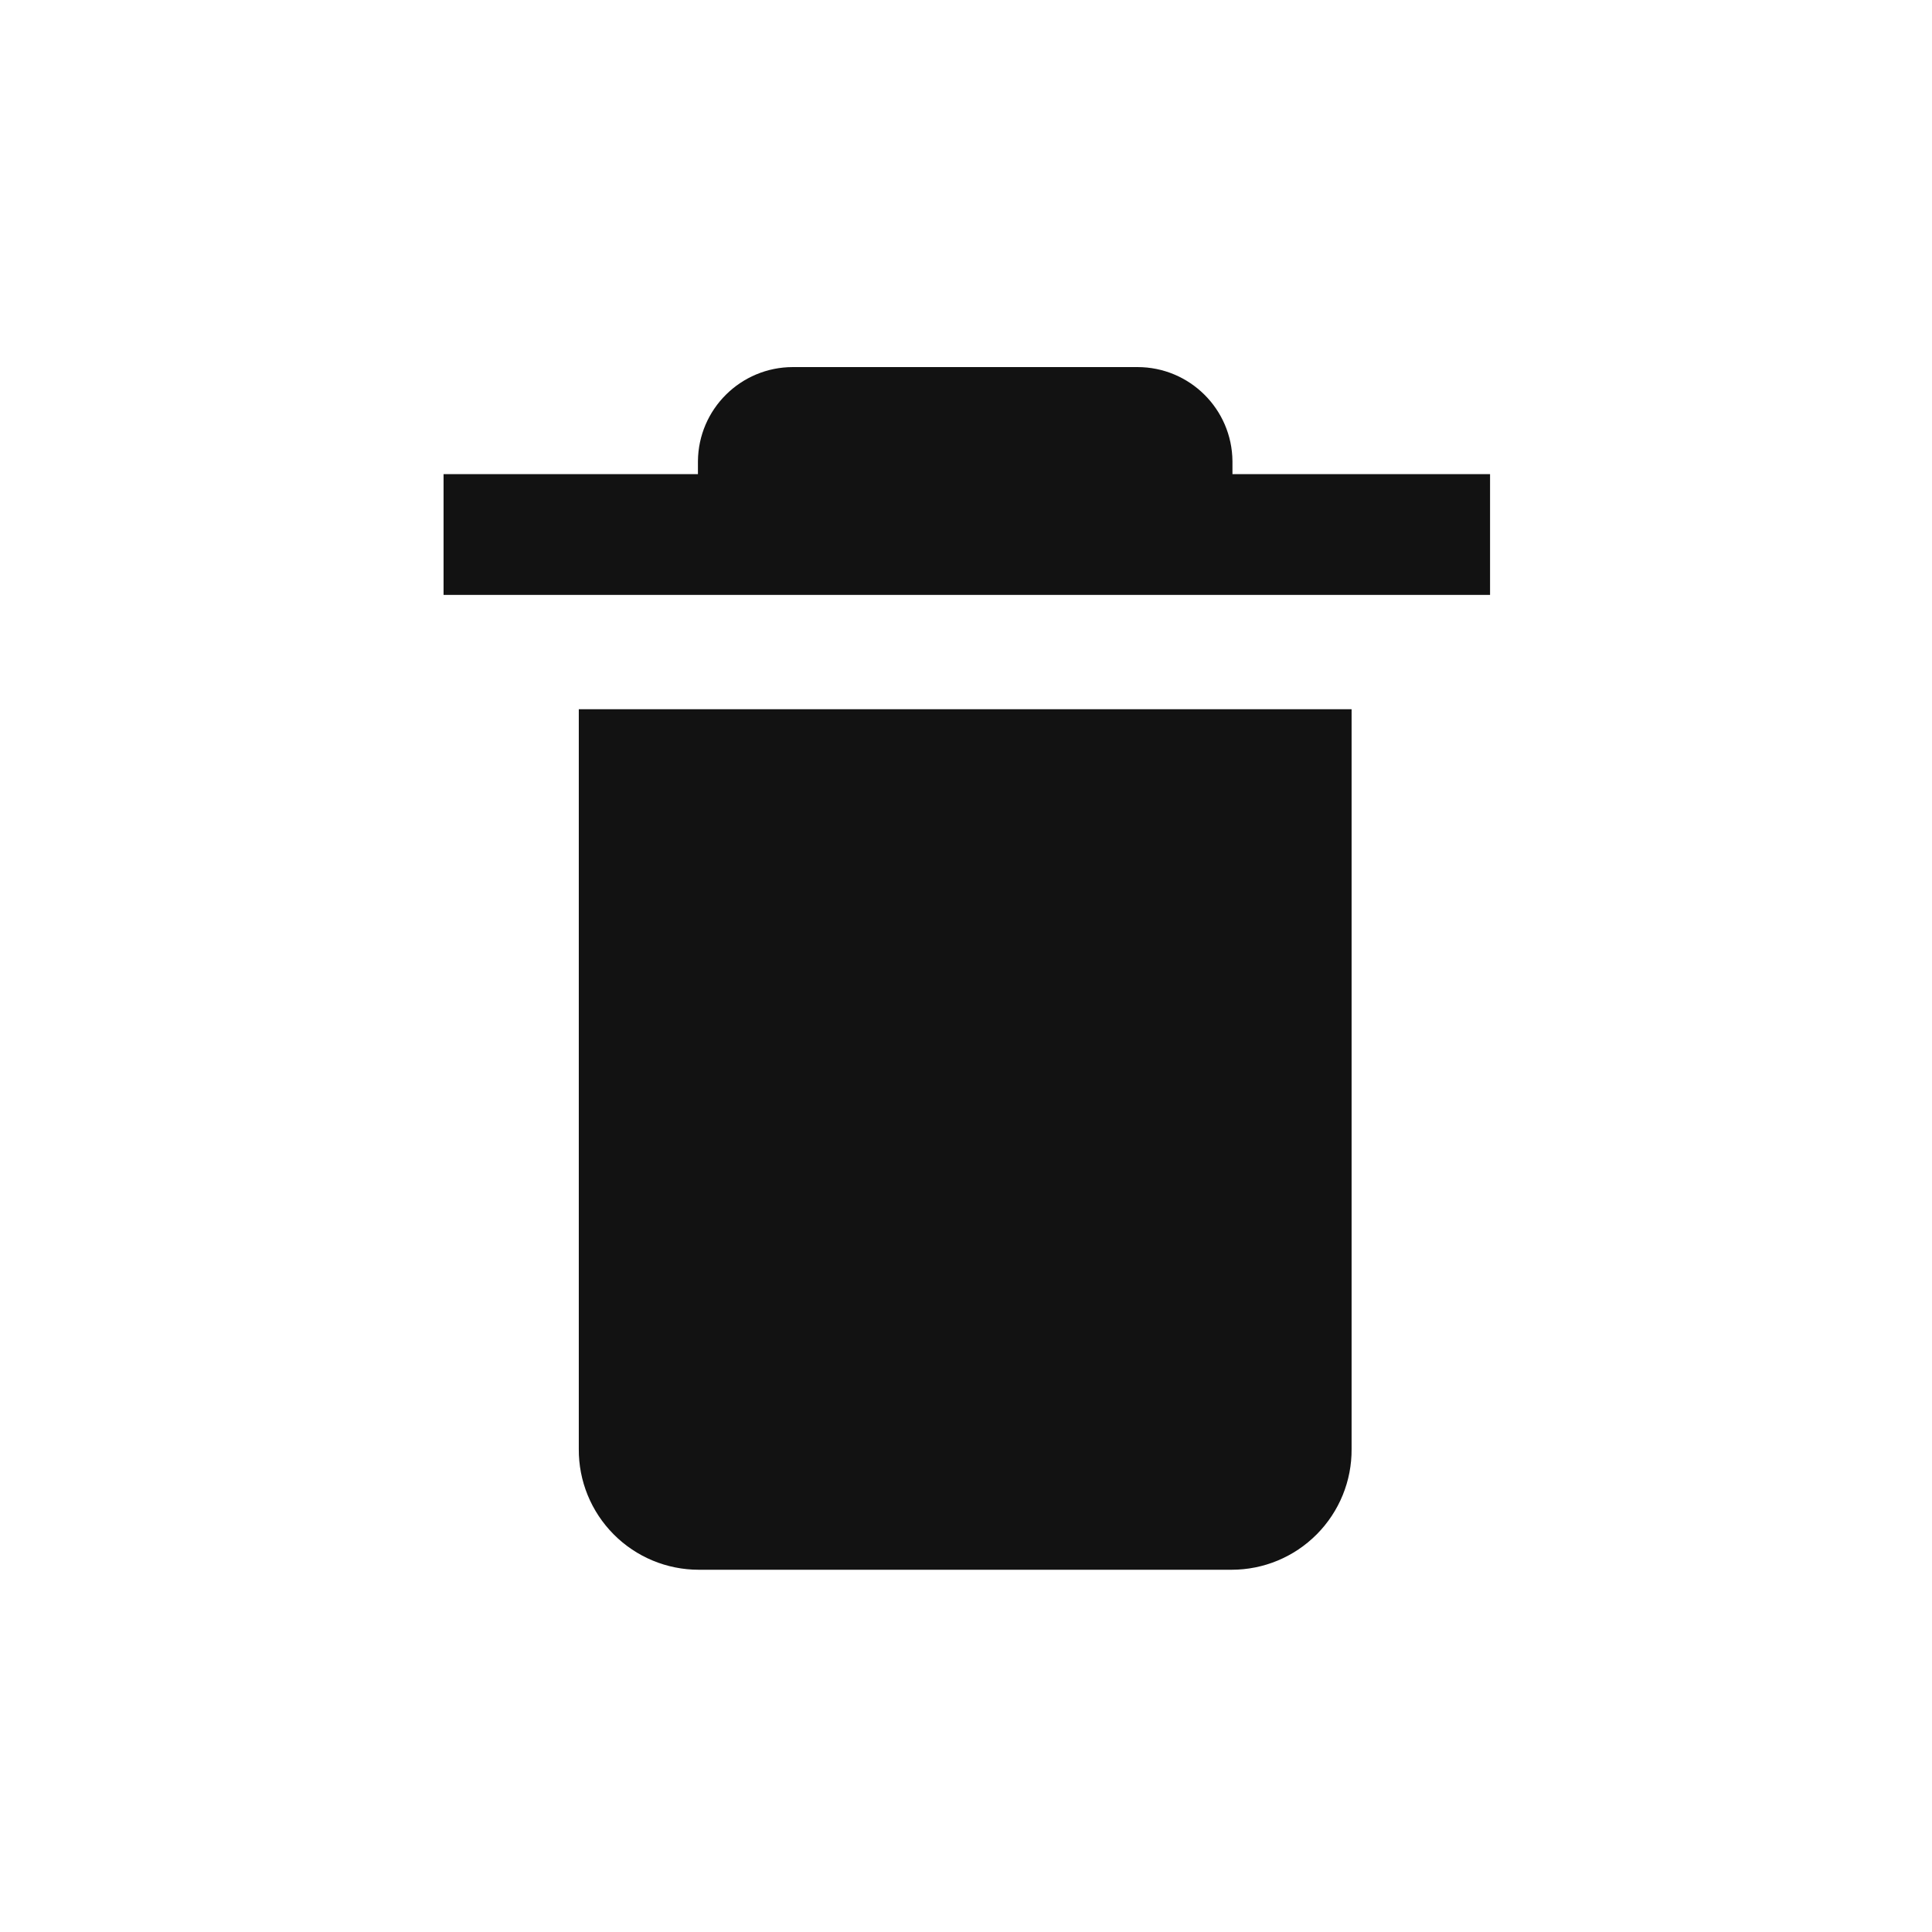<?xml version="1.0" encoding="UTF-8"?>
<svg width="24px" height="24px" viewBox="0 0 24 24" version="1.1" xmlns="http://www.w3.org/2000/svg" xmlns:xlink="http://www.w3.org/1999/xlink">
    <title>929AD5E3-70D1-496E-92A5-4C88BAF2B215@1x</title>
    <g id="Symbols" stroke="none" stroke-width="1" fill="none" fill-rule="evenodd">
        <g id="Delete" fill="#121212">
            <path d="M16.79,8.81 L16.79,18 C16.793,18.397 16.637,18.778 16.357,19.06 C16.077,19.342 15.697,19.5 15.3,19.5 L8.68,19.5 C8.283,19.5 7.903,19.342 7.623,19.06 C7.343,18.778 7.187,18.397 7.19,18 L7.19,8.81 L16.79,8.81 Z M14.13,4.56 C14.778,4.56 15.305,5.082 15.31,5.73 L15.31,5.73 L15.31,5.89 L18.51,5.89 L18.51,7.39 L5.51,7.39 L5.51,5.89 L8.67,5.89 L8.67,5.73 C8.675,5.082 9.202,4.56 9.85,4.56 L9.85,4.56 Z"></path>
        </g>
    </g>
</svg>